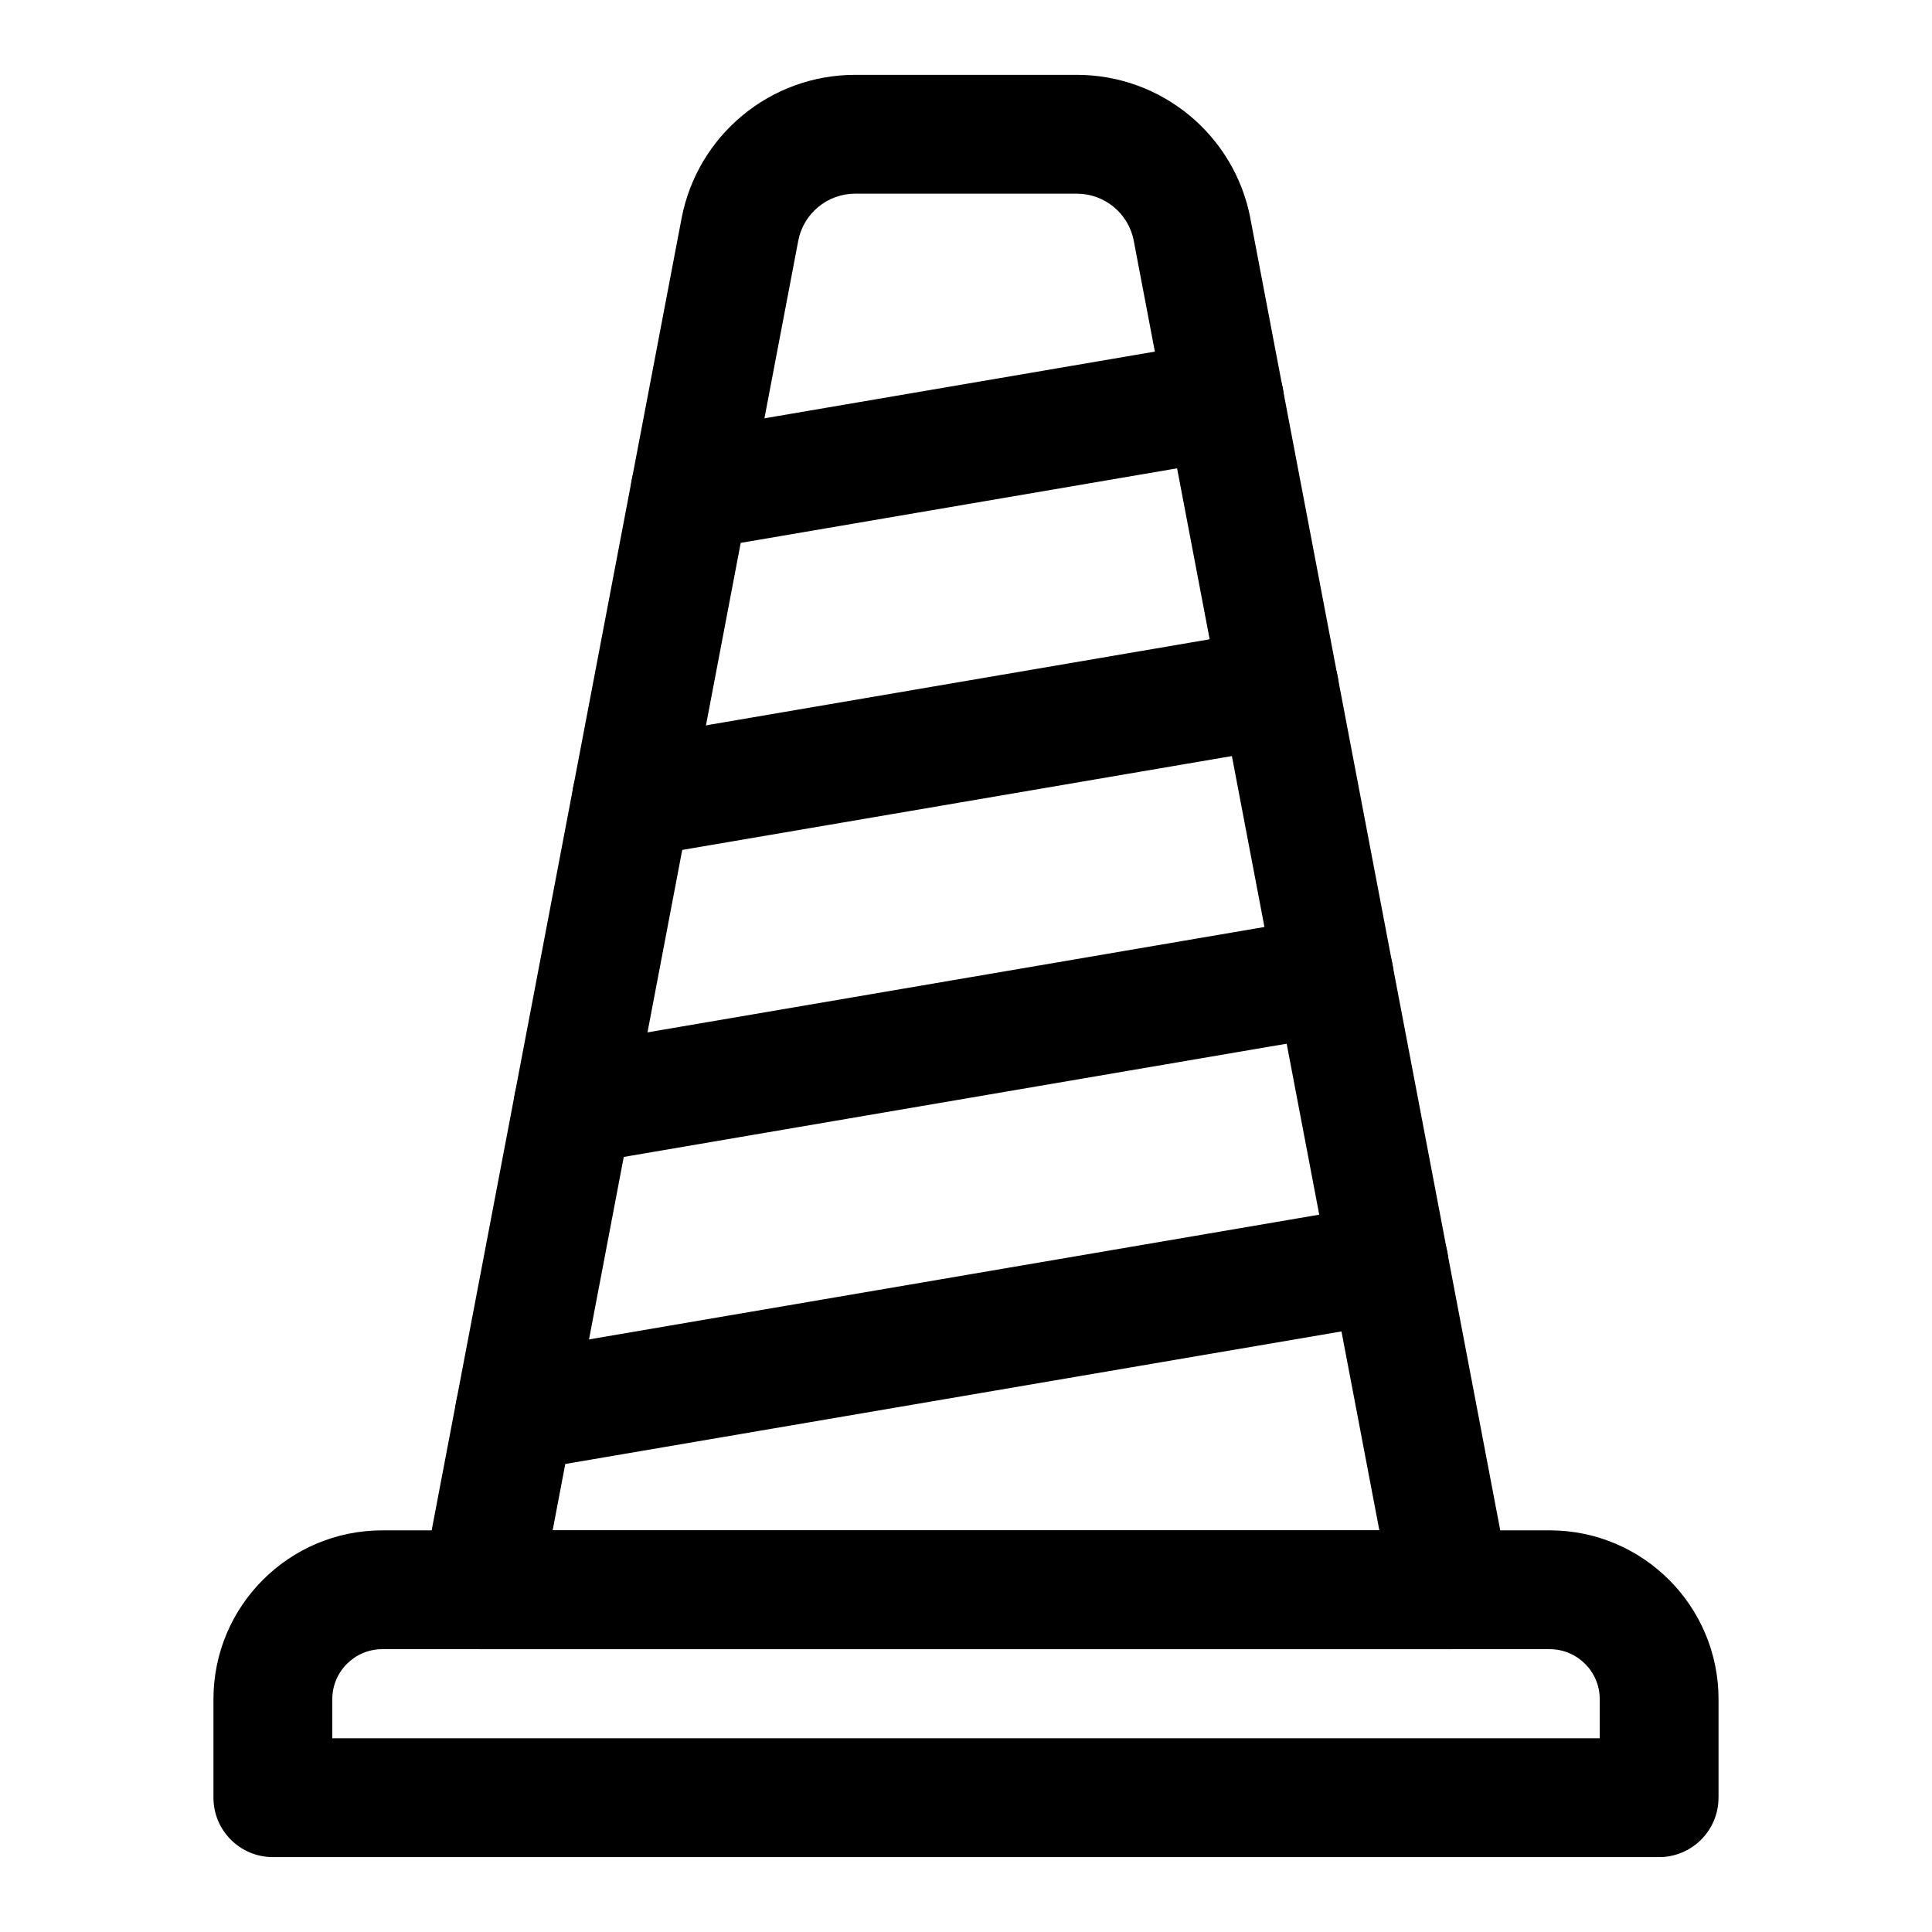 <?xml version="1.0" encoding="UTF-8"?>
<!-- Uploaded to: ICON Repo, www.svgrepo.com, Generator: ICON Repo Mixer Tools -->
<svg fill="#000000" width="800px" height="800px" version="1.1" viewBox="144 144 512 512" xmlns="http://www.w3.org/2000/svg">
 <g fill-rule="evenodd">
  <path d="m599.43 620.41v-26.105c0-24.703-20.043-44.746-44.762-44.746h-309.34c-24.719 0-44.762 20.043-44.762 44.746v26.105c0 8.691 7.055 15.742 15.742 15.742h367.37c8.691 0 15.742-7.055 15.742-15.742zm-31.488-26.105v10.359h-335.88v-10.359c0-7.32 5.934-13.258 13.273-13.258h309.34c7.336 0 13.273 5.934 13.273 13.258z"/>
  <path d="m475.38 201.92c-4.203-22.09-23.523-38.086-46.02-38.086h-58.727c-22.5 0-41.816 15.996-46.02 38.086-16.344 85.805-68.66 360.45-68.66 360.45-0.883 4.613 0.348 9.367 3.336 12.988 2.992 3.606 7.43 5.699 12.121 5.699h257.16c4.691 0 9.133-2.094 12.121-5.699 2.992-3.621 4.219-8.375 3.336-12.988 0 0-52.316-274.64-68.66-360.45zm-30.922 5.902 65.086 341.74h-219.09l65.086-341.74c1.387-7.258 7.731-12.5 15.098-12.5h58.727c7.367 0 13.715 5.242 15.098 12.5z"/>
  <path d="m283.04 533.81 231.69-39.566c8.566-1.465 14.344-9.605 12.879-18.168-1.465-8.566-9.605-14.344-18.168-12.879l-231.71 39.582c-8.566 1.465-14.328 9.605-12.879 18.168 1.465 8.566 9.605 14.328 18.184 12.863z"/>
  <path d="m298.53 452.44 201.68-34.449c8.566-1.465 14.328-9.605 12.863-18.168-1.465-8.566-9.605-14.328-18.168-12.863l-201.68 34.449c-8.566 1.465-14.328 9.605-12.863 18.168 1.465 8.566 9.605 14.328 18.168 12.863z"/>
  <path d="m314.02 371.08 171.67-29.316c8.566-1.465 14.328-9.605 12.863-18.168-1.465-8.566-9.605-14.344-18.168-12.879l-171.66 29.332c-8.566 1.465-14.344 9.605-12.879 18.168 1.465 8.566 9.605 14.328 18.168 12.863z"/>
  <path d="m329.53 289.71 141.63-24.199c8.566-1.465 14.344-9.605 12.879-18.168-1.465-8.566-9.605-14.328-18.168-12.863l-141.65 24.199c-8.566 1.449-14.328 9.605-12.863 18.168 1.465 8.566 9.605 14.328 18.168 12.863z"/>
 </g>
</svg>